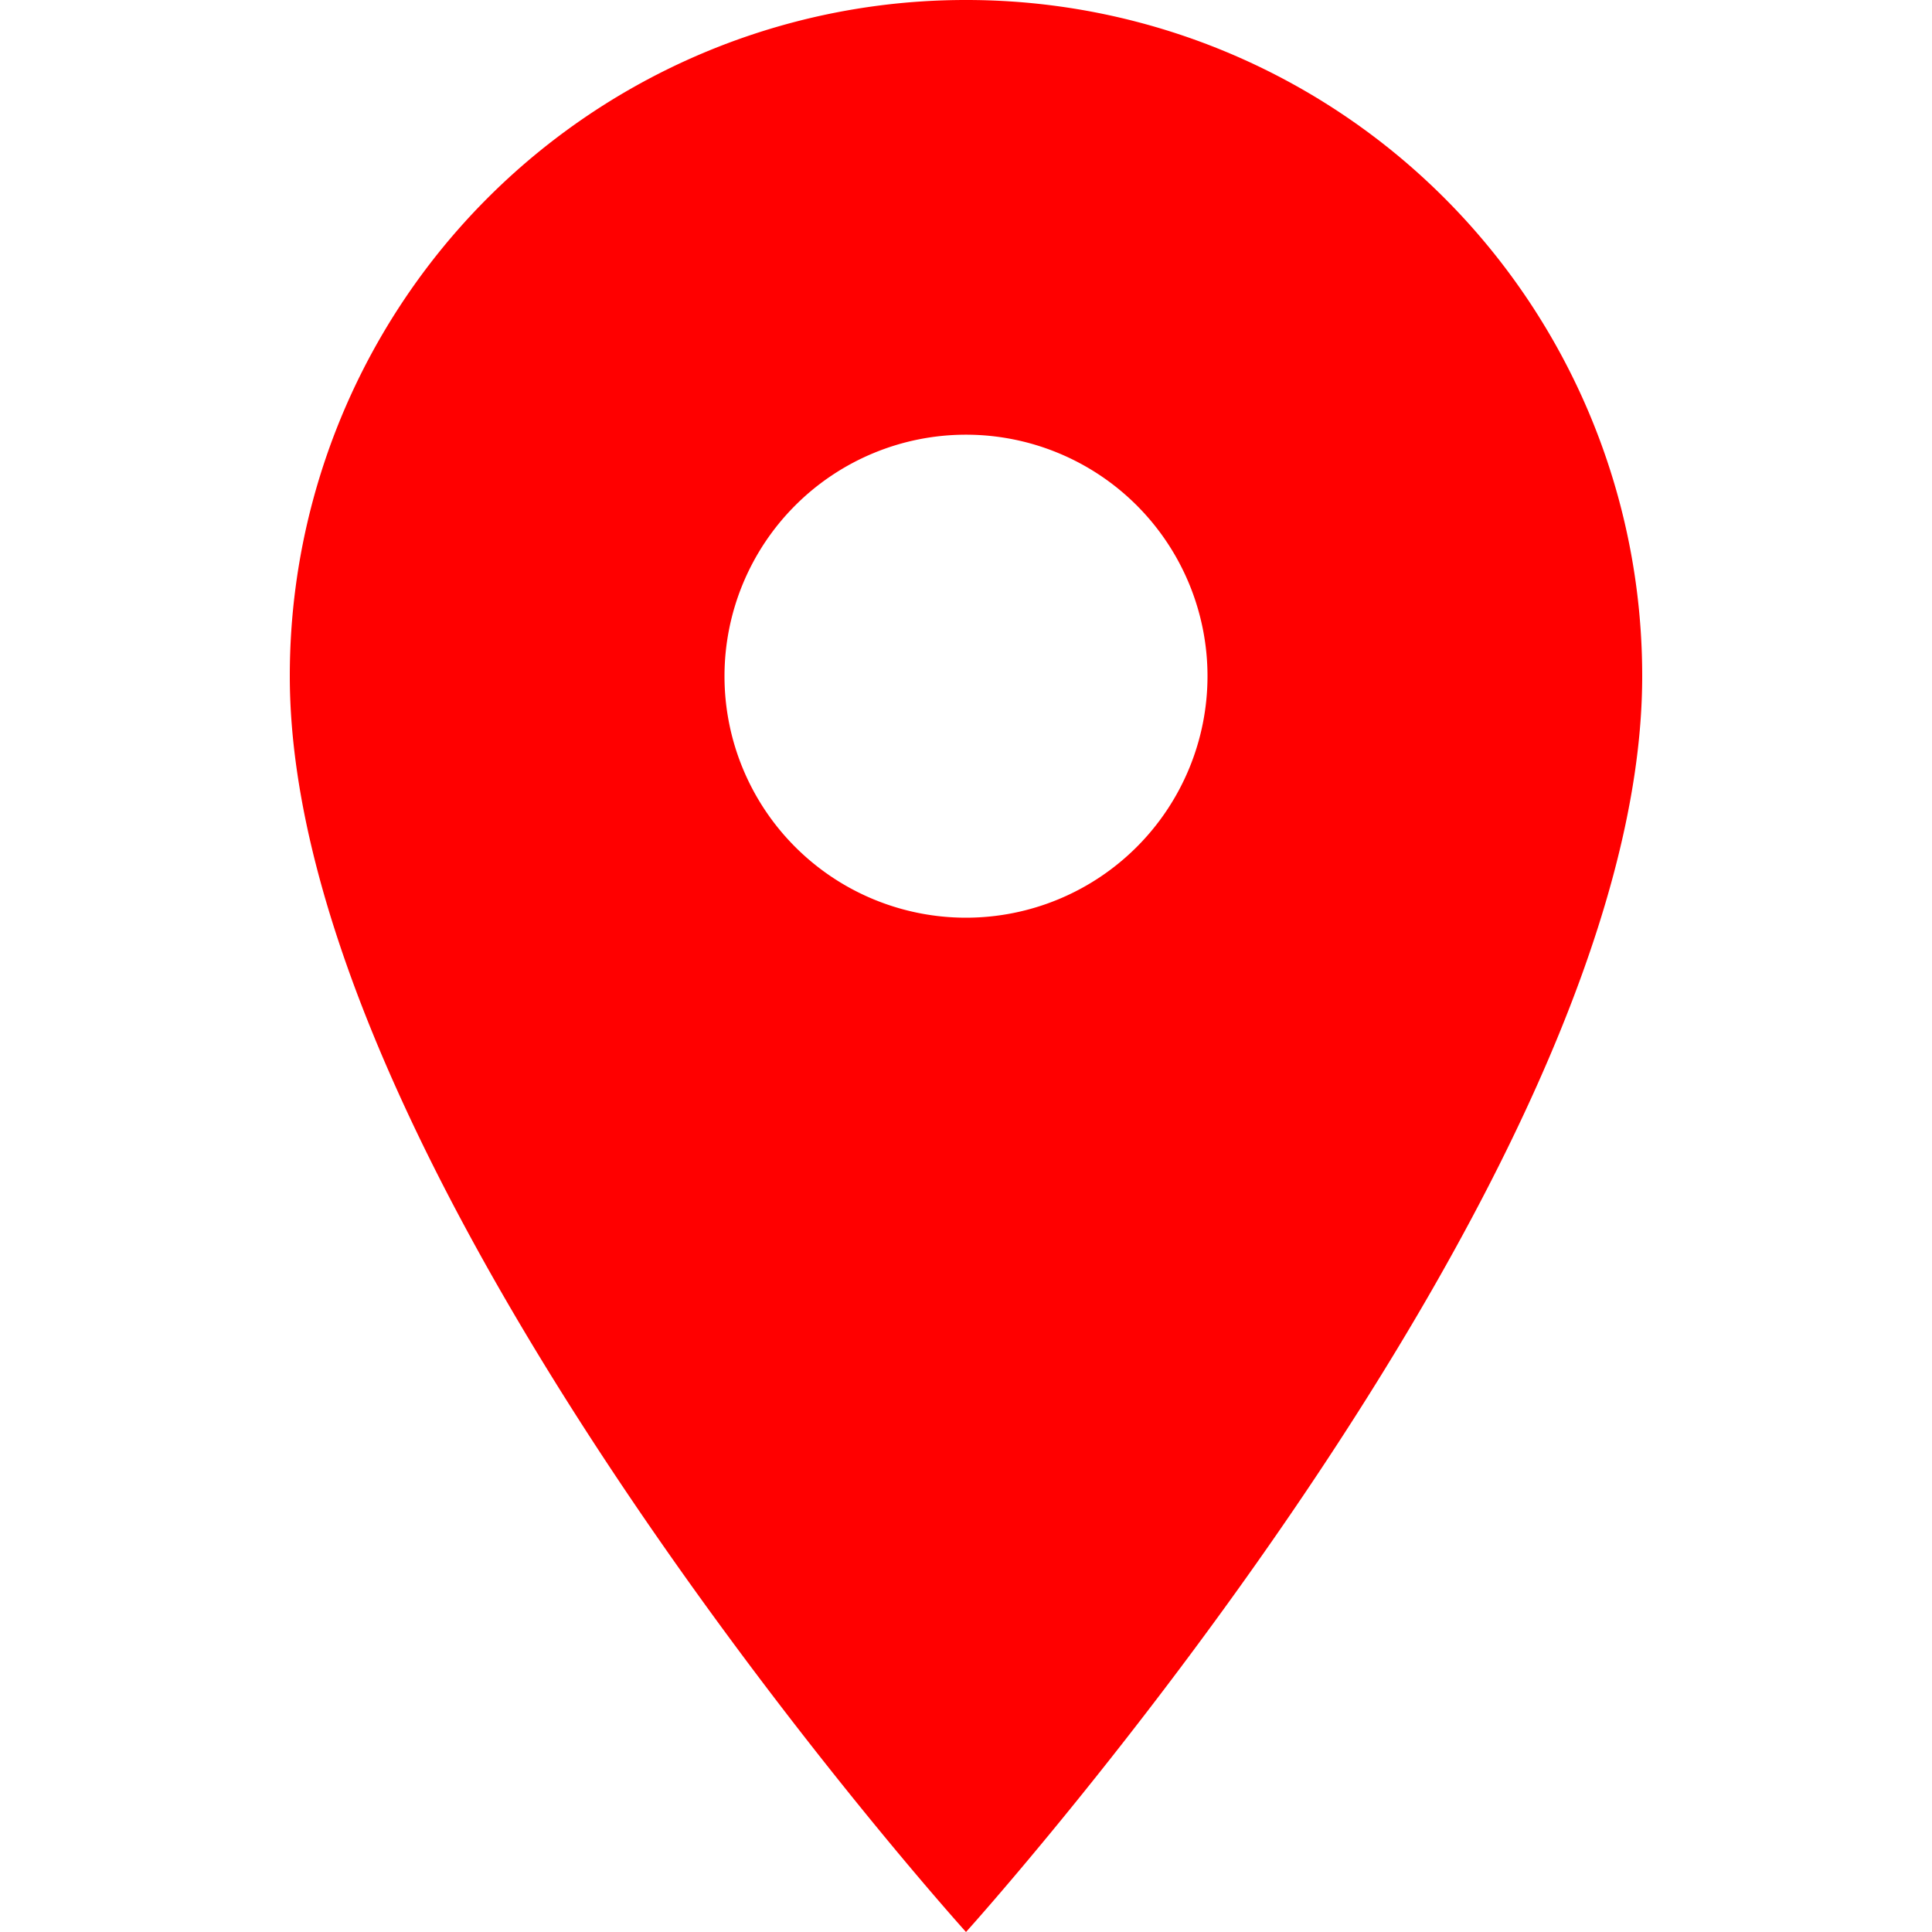 <svg xmlns="http://www.w3.org/2000/svg" width="30" height="30" viewBox="0 0 265.92 379.886">
  <path id="Icon_material-location-on" data-name="Icon material-location-on" d="M140.46,3A132.863,132.863,0,0,0,7.5,135.96c0,99.72,132.96,246.926,132.96,246.926S273.42,235.68,273.42,135.96A132.863,132.863,0,0,0,140.46,3Zm0,180.446a47.486,47.486,0,1,1,47.486-47.486A47.5,47.5,0,0,1,140.46,183.446Z" transform="translate(-7.5 -3)" fill="red"/>
</svg>
